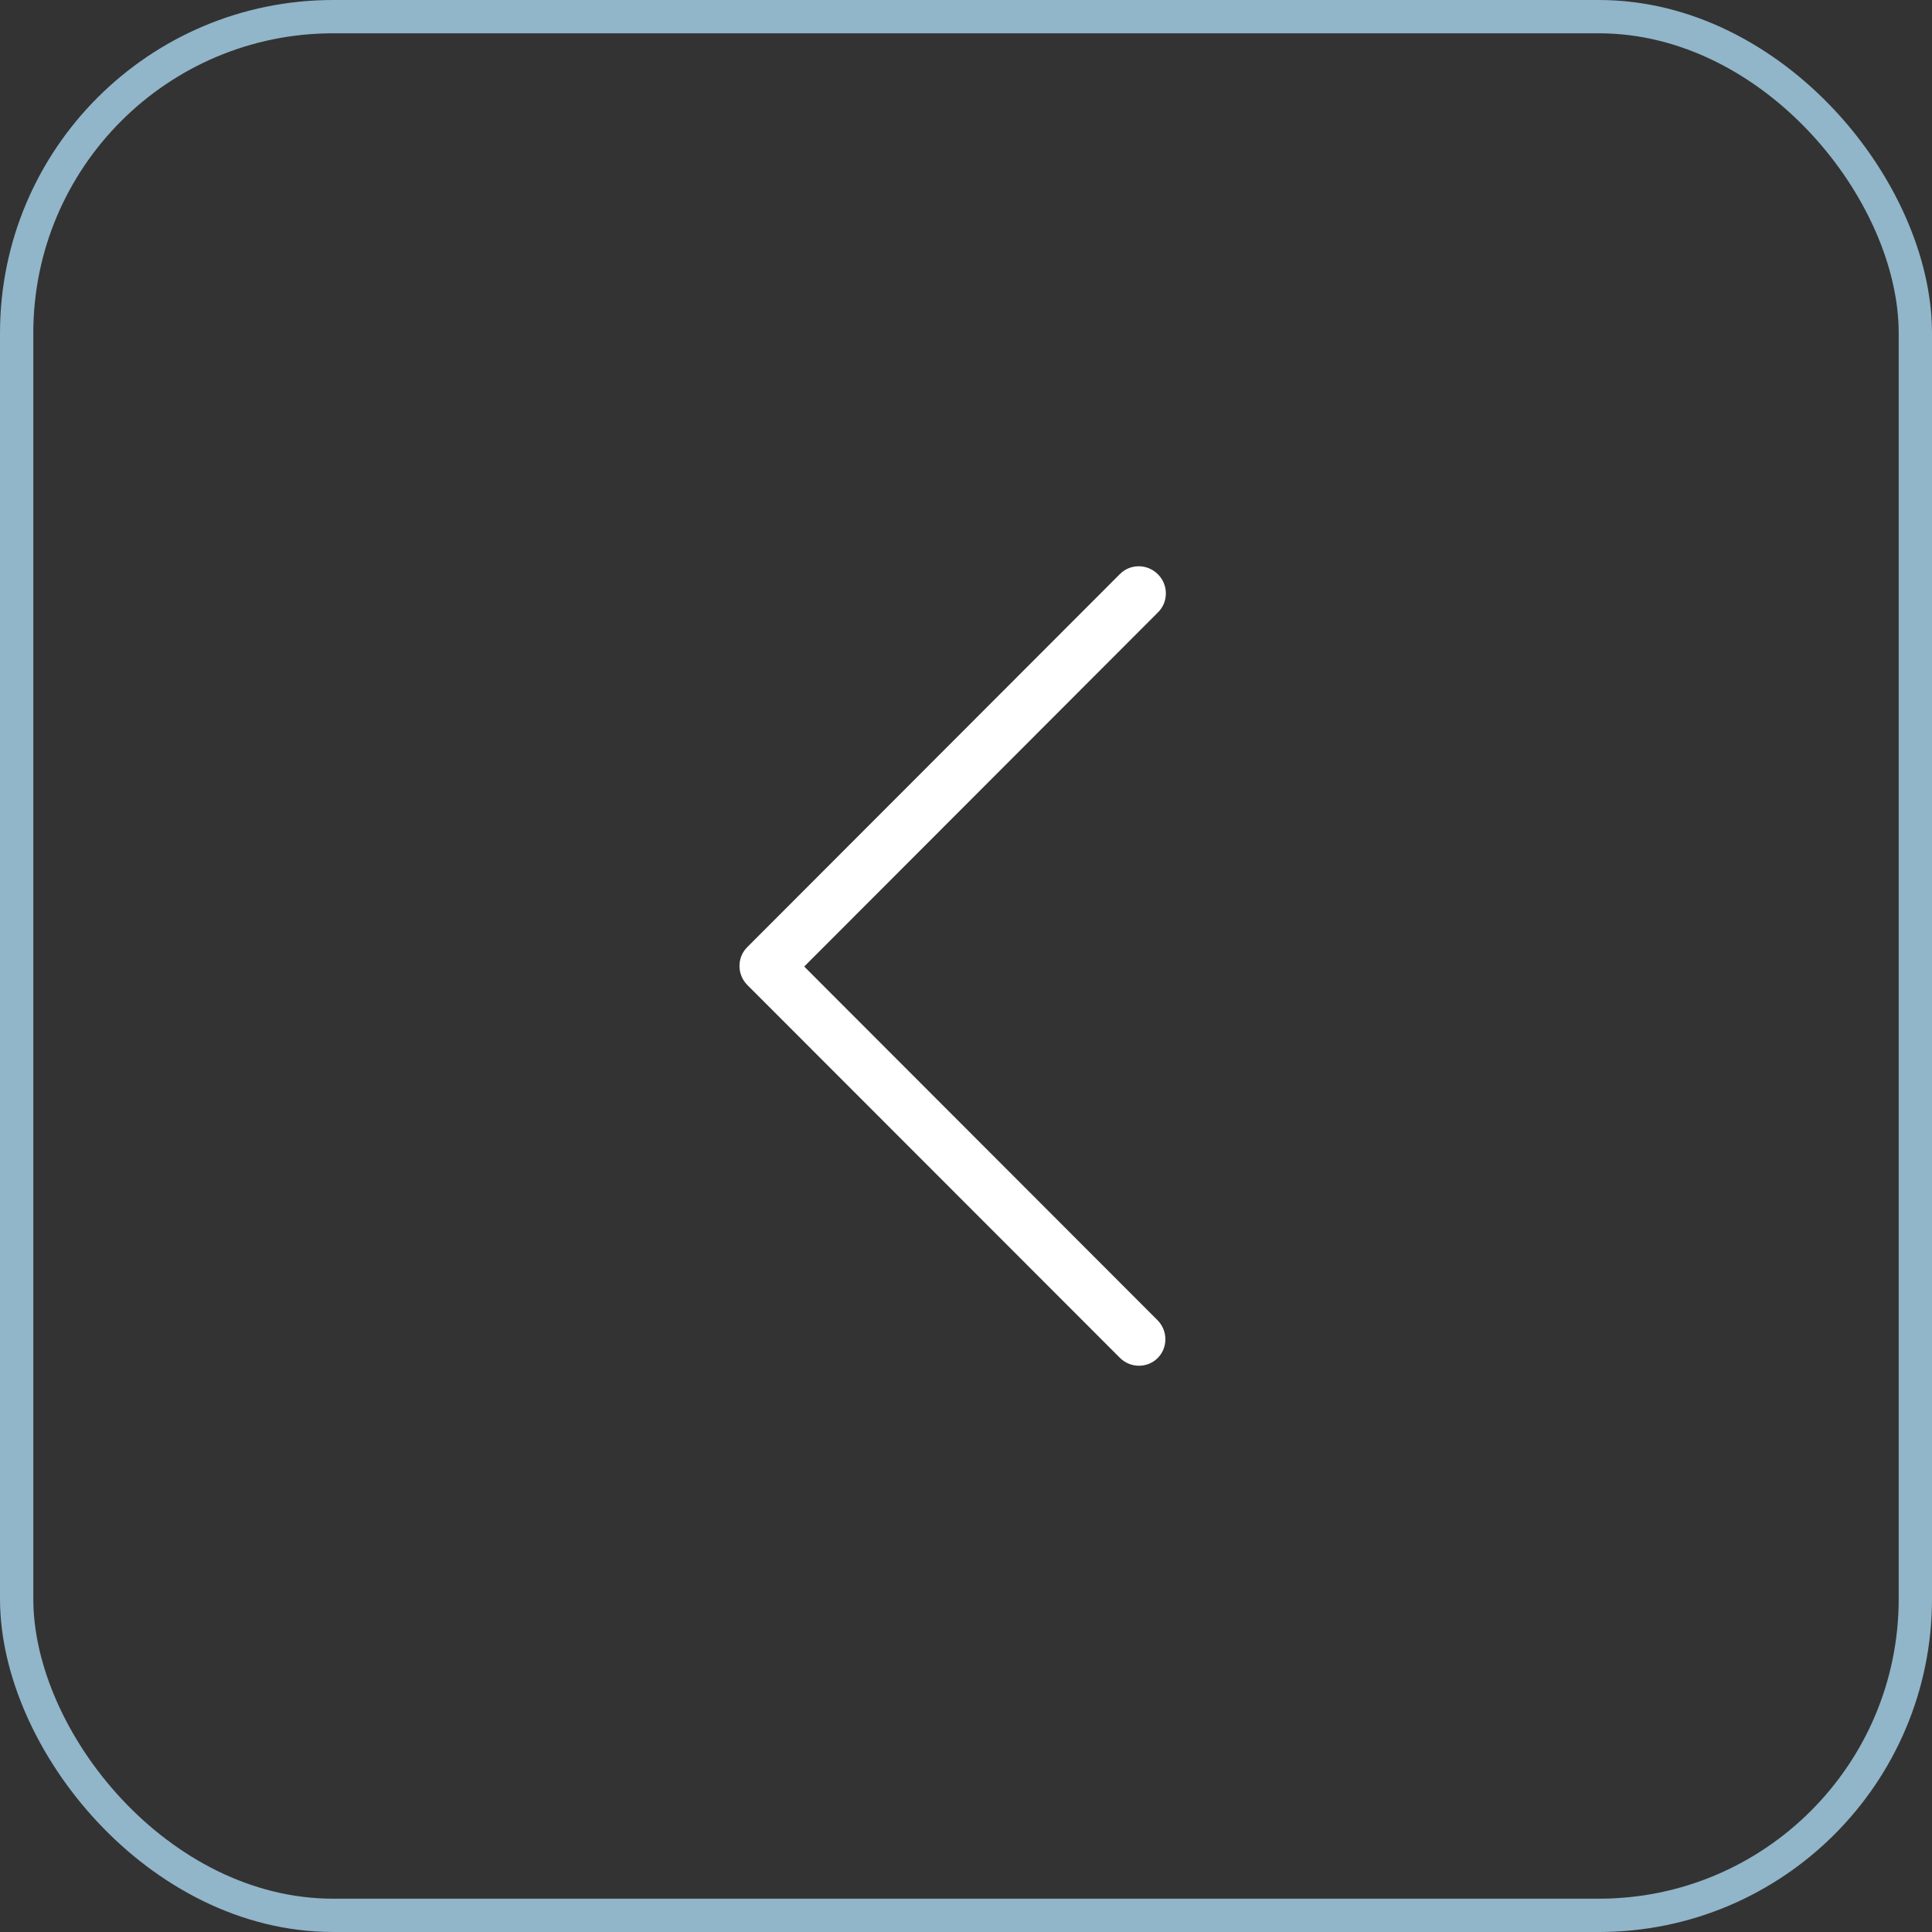 <?xml version="1.0" encoding="UTF-8"?> <svg xmlns="http://www.w3.org/2000/svg" width="58" height="58" viewBox="0 0 58 58" fill="none"><rect x="0" y="0" width="58" height="58" fill="#333333" stroke="none"/><rect x="0.5" y="0.5" width="57" height="57" rx="9.5" stroke="#91B5C9"></rect><path d="M34.193 17C34.396 17.001 34.605 17.083 34.762 17.241C35.077 17.555 35.08 18.067 34.769 18.378L24.143 29.016L34.748 39.632C35.062 39.946 35.065 40.458 34.755 40.769C34.444 41.08 33.933 41.077 33.619 40.762L22.438 29.573C22.123 29.259 22.12 28.747 22.431 28.436L33.621 17.233C33.781 17.073 33.984 16.999 34.193 17Z" fill="white"></path></svg> 